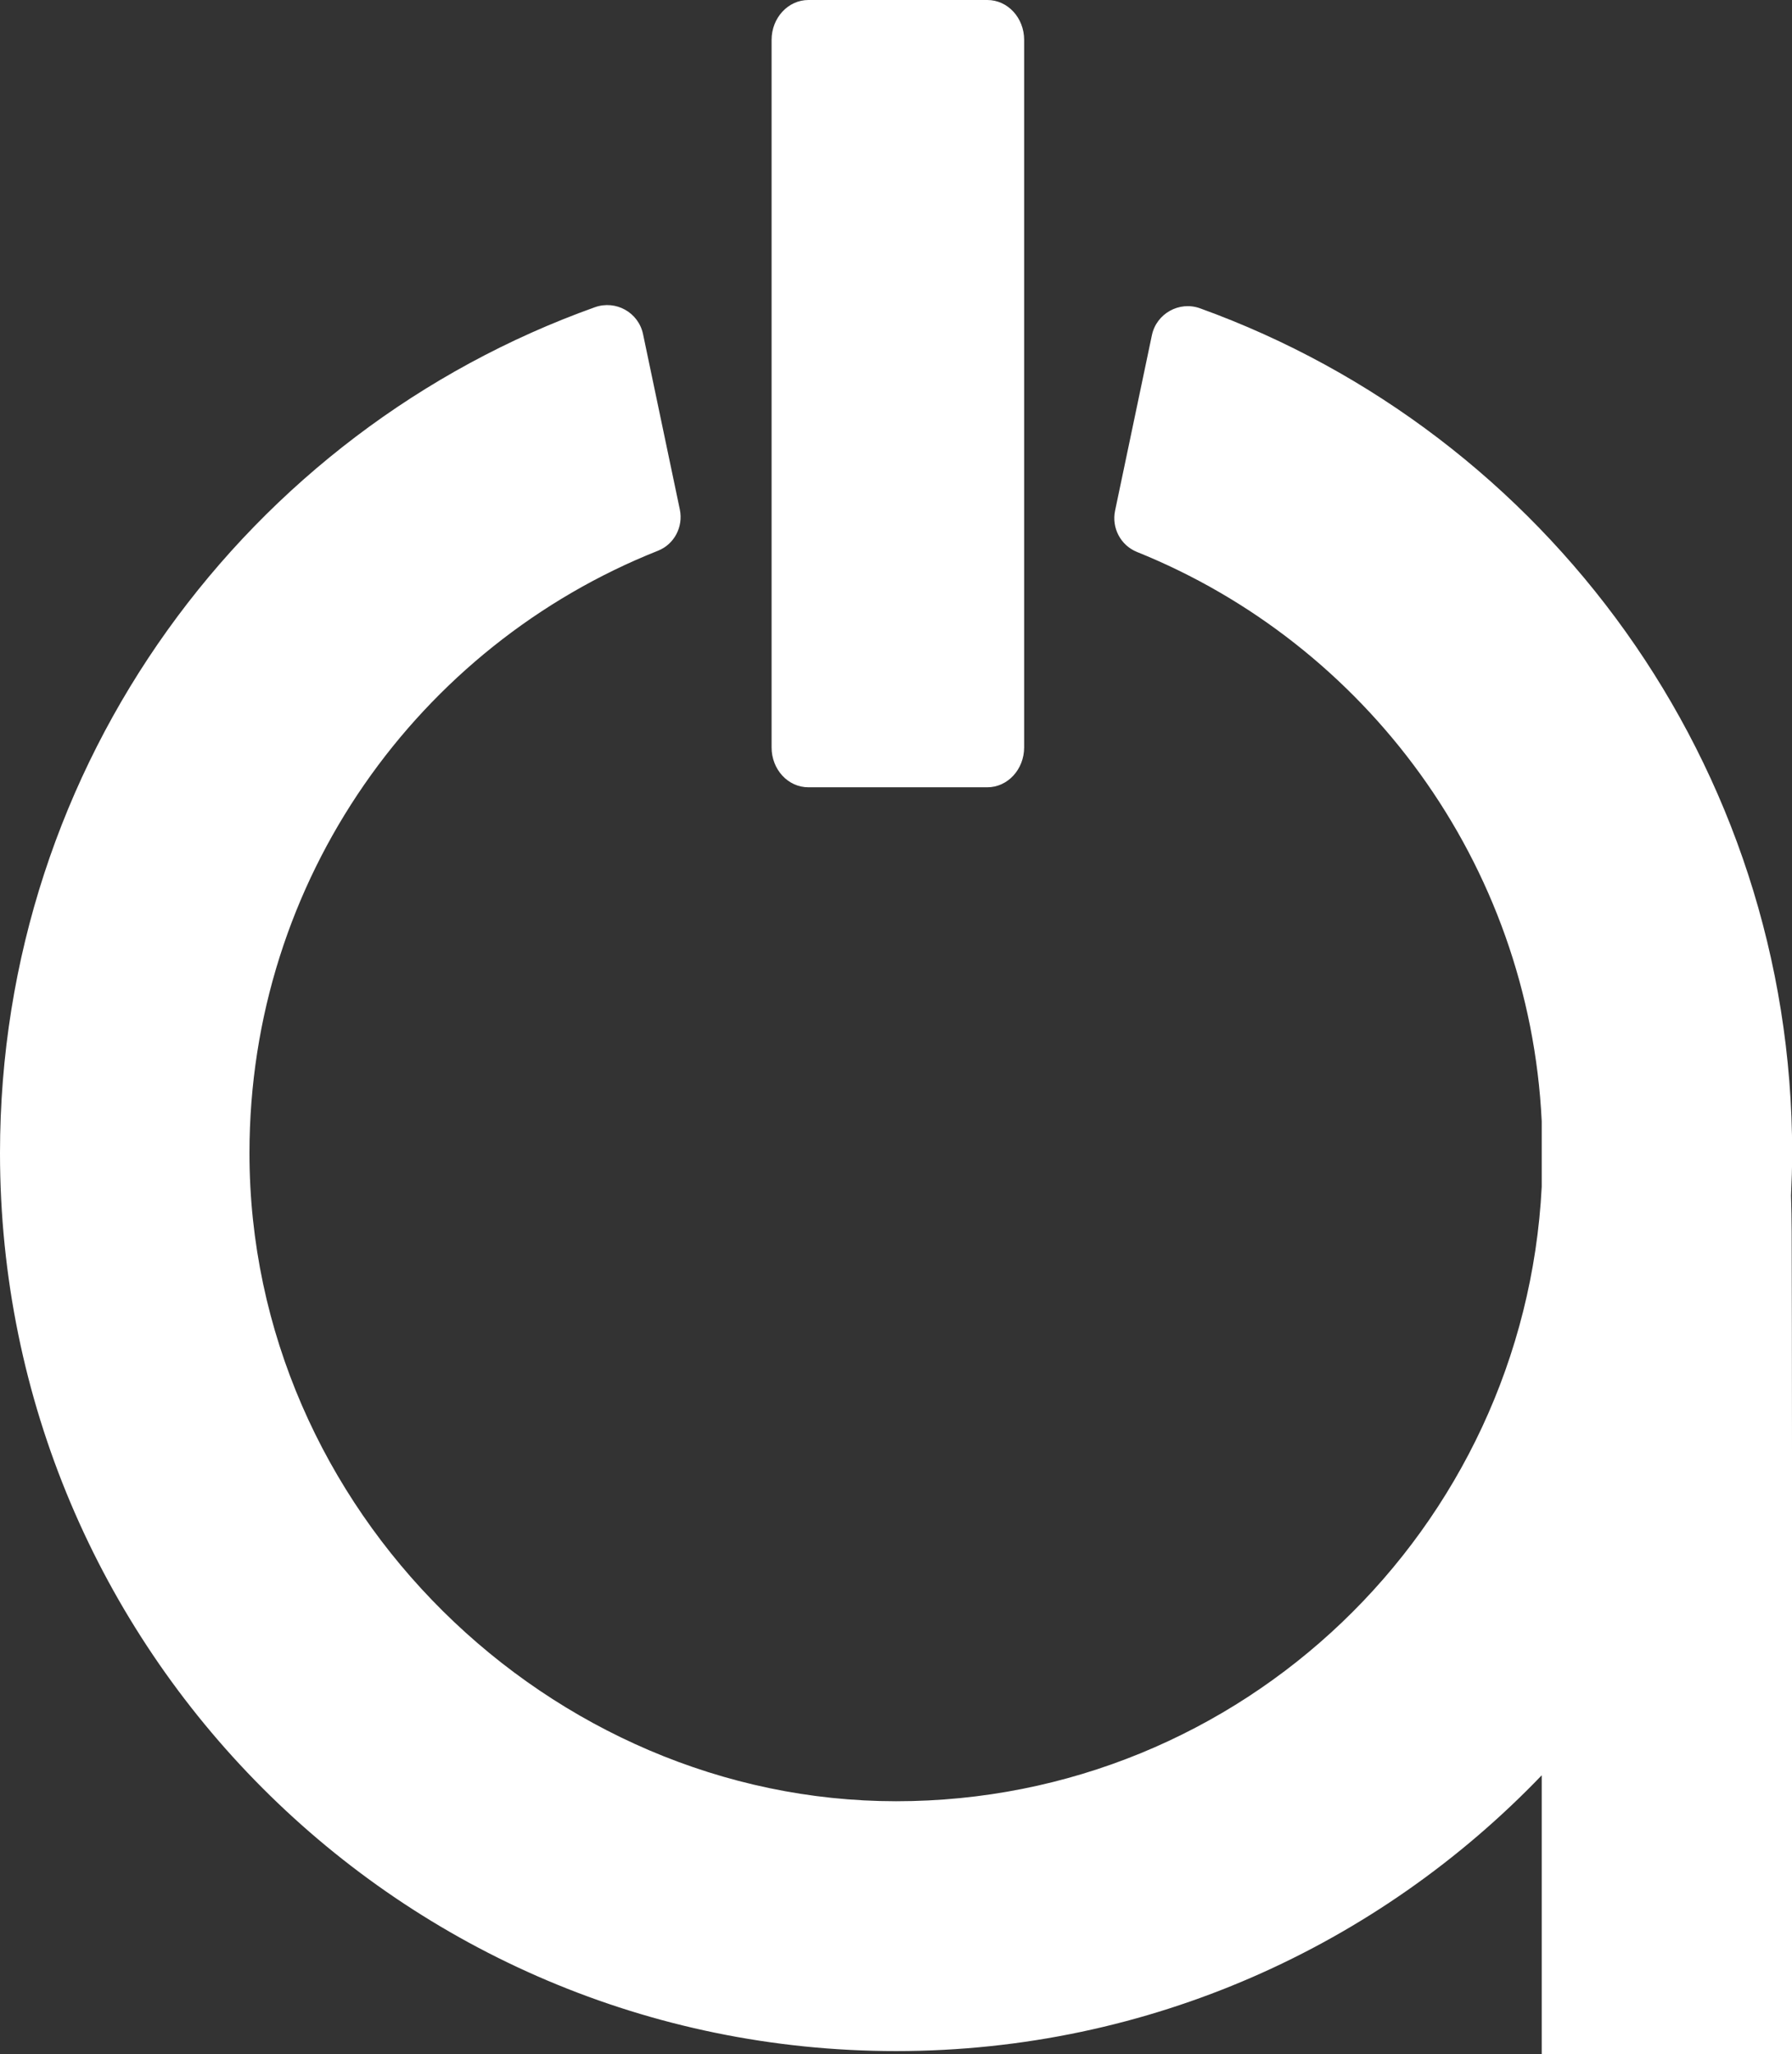 <?xml version="1.0" encoding="UTF-8"?>
<svg id="Camada_2" data-name="Camada 2" xmlns="http://www.w3.org/2000/svg" viewBox="0 0 110.55 126.71">
  <rect x="0" y="0" width="110.55" height="126.71" fill="#333333" stroke="none"/>
  <defs>
    <style>
      .cls-1 {
        fill: #fff;
      }
    </style>
  </defs>
  <g id="Camada_1-2" data-name="Camada 1">
    <path class="cls-1" d="M63.18,2.46v43.64c0,1.36-1.02,2.46-2.27,2.46h-11.04c-1.26,0-2.27-1.1-2.27-2.46V2.46c0-1.36,1.02-2.46,2.27-2.46h11.04c1.26,0,2.27,1.1,2.27,2.46Z"/>
    <path class="cls-1" d="M110.49,73.73c.04-.87.07-1.73.07-2.61,0-23.99-15.23-44.41-36.52-52.1-1.29-.47-2.7.32-2.98,1.66l-2.27,10.82c-.22,1.06.34,2.13,1.34,2.54,14.09,5.67,24.21,19.16,24.98,35.12v4.04c-1.08,21.11-18.5,37.9-39.83,37.9S15.39,93.19,15.39,71.12c0-16.87,10.44-31.29,25.2-37.15,1.01-.4,1.57-1.48,1.35-2.54l-2.27-10.82c-.28-1.34-1.68-2.12-2.97-1.66C15.31,26.59,0,47.05,0,71.12c0,30.59,24.75,55.39,55.28,55.39,15.65,0,29.77-6.53,39.83-17.01v17.2h15.44c0-6.42.02-36.8-.02-50.73,0-.75-.02-1.5-.04-2.25Z"/>
  </g>
</svg>